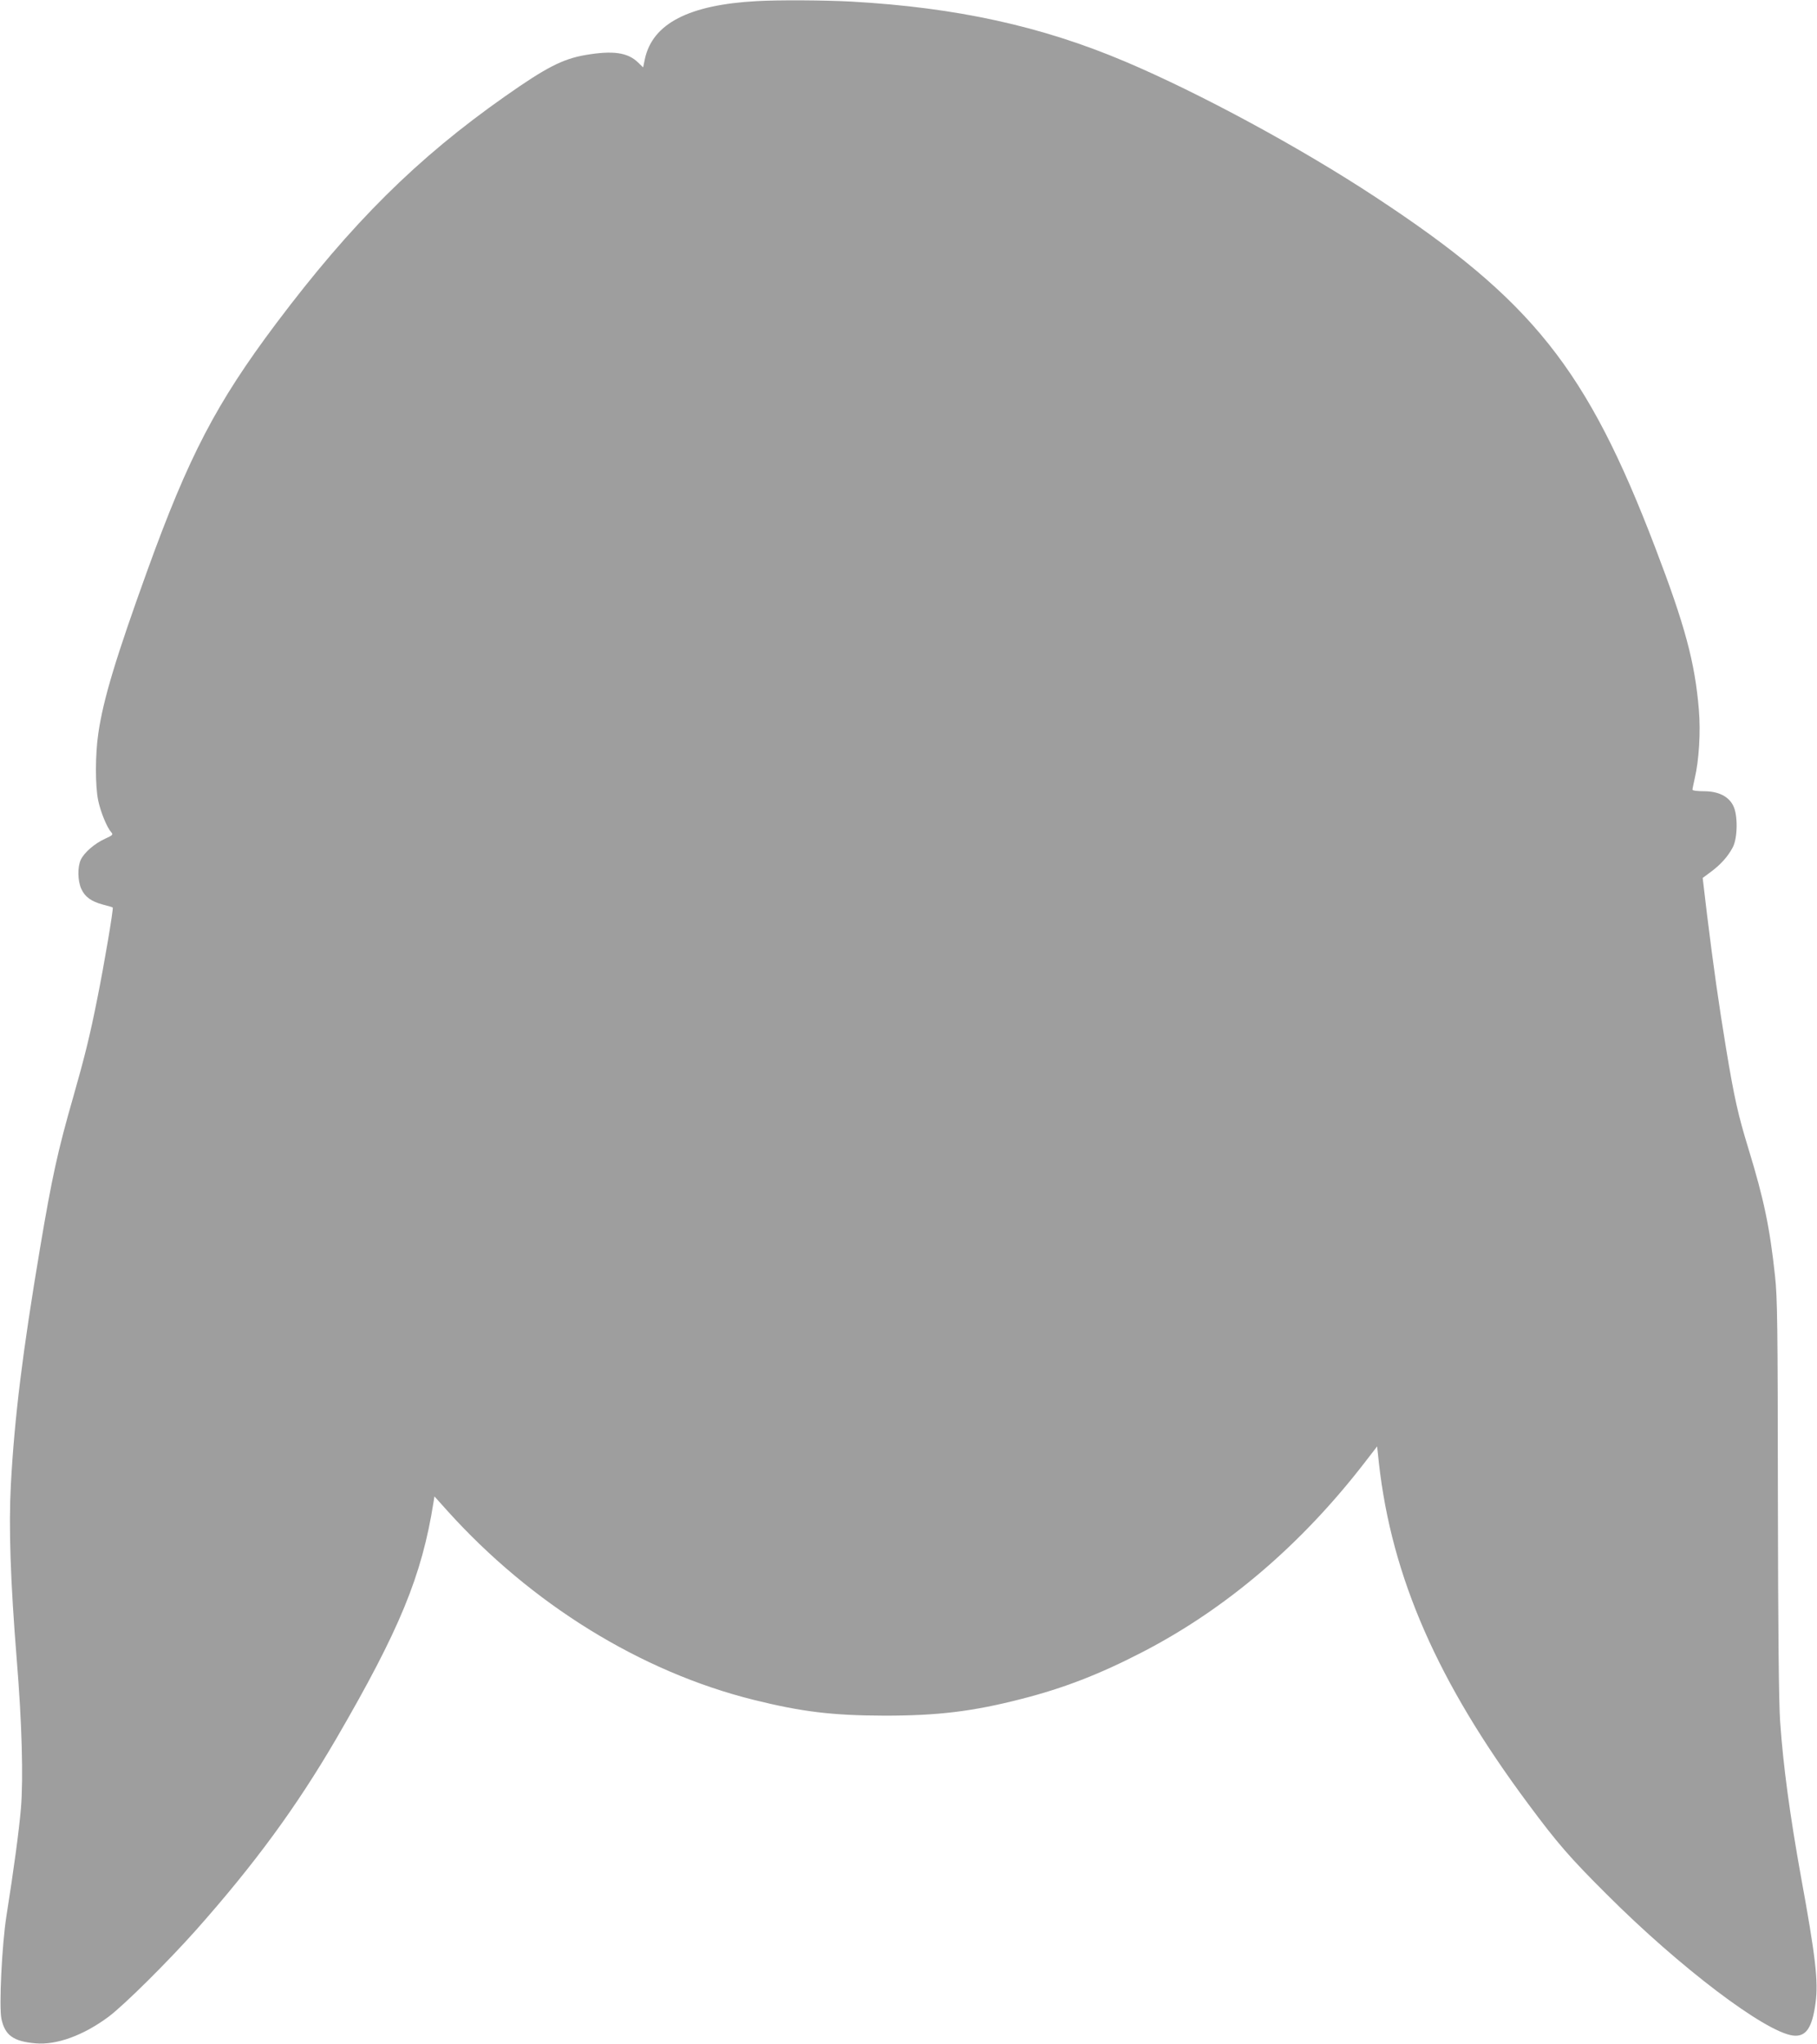<?xml version="1.0" standalone="no"?>
<!DOCTYPE svg PUBLIC "-//W3C//DTD SVG 20010904//EN"
 "http://www.w3.org/TR/2001/REC-SVG-20010904/DTD/svg10.dtd">
<svg version="1.0" xmlns="http://www.w3.org/2000/svg"
 width="1138pt" height="1280pt" viewBox="0 0 1138 1280"
 preserveAspectRatio="xMidYMid meet">
<g transform="translate(0,1280) scale(0.1,-0.1)"
fill="#9e9e9e" stroke="none">
<path d="M4740 12793 c-426 -23 -653 -141 -701 -362 l-11 -53 -32 31 c-65 63
-158 76 -332 46 -141 -25 -243 -77 -499 -257 -553 -388 -962 -794 -1435 -1423
-376 -501 -548 -831 -808 -1550 -195 -540 -275 -803 -306 -1016 -20 -133 -20
-332 -1 -422 15 -72 55 -169 81 -198 14 -16 11 -19 -39 -42 -65 -30 -129 -85
-151 -131 -21 -45 -20 -131 3 -182 23 -51 62 -79 136 -99 32 -8 59 -16 61 -18
6 -5 -55 -366 -97 -572 -45 -228 -80 -368 -149 -610 -99 -344 -135 -511 -209
-950 -110 -654 -160 -1059 -183 -1483 -14 -262 -3 -600 37 -1097 32 -389 42
-743 26 -930 -11 -131 -44 -380 -91 -675 -28 -180 -47 -567 -31 -643 22 -103
75 -141 213 -153 133 -12 302 50 460 168 99 75 364 338 542 537 372 419 633
776 881 1201 398 684 537 1021 610 1482 l6 37 78 -87 c528 -587 1214 -1011
1921 -1187 302 -75 492 -98 820 -99 333 0 551 26 855 104 267 68 491 155 760
294 526 272 996 674 1392 1187 l78 101 11 -103 c80 -716 368 -1373 934 -2134
184 -248 261 -337 495 -570 456 -456 987 -858 1163 -882 82 -11 122 46 143
205 18 133 0 290 -91 787 -69 383 -112 697 -131 975 -8 111 -13 573 -14 1400
-1 1086 -3 1254 -18 1390 -33 306 -70 481 -166 795 -65 212 -89 318 -140 626
-46 279 -80 518 -120 843 l-27 228 51 38 c61 45 107 96 137 153 31 57 33 202
4 260 -29 60 -94 92 -183 92 -42 0 -73 4 -73 10 0 6 7 37 14 70 27 113 38 293
26 432 -25 296 -86 524 -273 1013 -428 1121 -770 1550 -1751 2195 -472 311
-1103 652 -1568 849 -526 223 -1058 339 -1714 376 -164 9 -460 11 -594 3z"/>
</g>
</svg>
